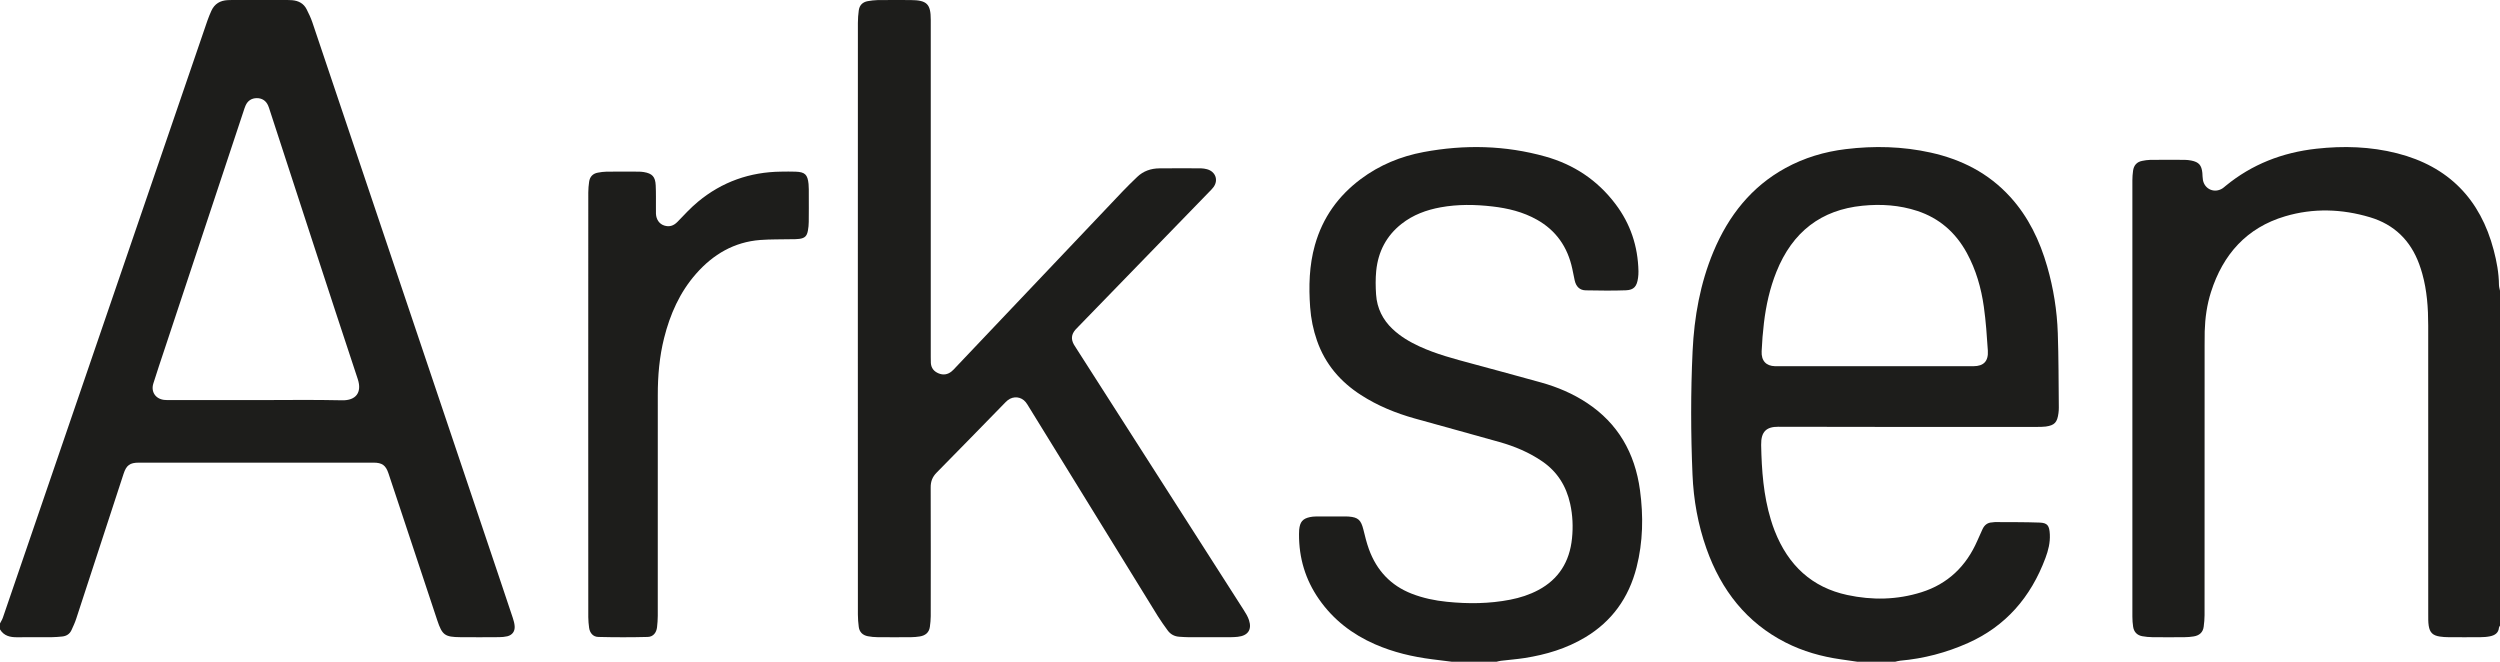 <?xml version="1.0" encoding="UTF-8"?>
<svg width="102px" height="27px" viewBox="0 0 102 27" version="1.1" xmlns="http://www.w3.org/2000/svg" xmlns:xlink="http://www.w3.org/1999/xlink">
    <title>Arksen-logo</title>
    <g id="1.0_Laptop_Homepage" stroke="none" stroke-width="1" fill="none" fill-rule="evenodd">
        <g id="1.0_Homepage_Desktop_Slider_1" transform="translate(-134, -1128)" fill="#1D1D1B">
            <g id="Group-23" transform="translate(74, 1016)">
                <g id="Group-13" transform="translate(60, 112)">
                    <path d="M0,25.436 C0.04,25.357 0.089,25.283 0.117,25.201 C2.898,17.083 5.679,8.965 8.46,0.848 C8.507,0.71 8.564,0.576 8.623,0.443 C8.753,0.154 8.986,0.019 9.296,0.005 C9.353,0.003 9.409,0 9.466,0 C10.22,-1.19015908e-13 10.973,-1.19015908e-13 11.727,0 C11.791,0.001 11.856,0.003 11.921,0.008 C12.18,0.031 12.39,0.14 12.51,0.378 C12.597,0.551 12.682,0.727 12.744,0.91 C15.287,8.459 17.828,16.008 20.369,23.558 C20.555,24.11 20.741,24.663 20.924,25.216 C20.959,25.323 20.99,25.434 20.998,25.546 C21.014,25.757 20.904,25.908 20.7,25.96 C20.591,25.986 20.476,25.995 20.363,25.996 C19.836,26 19.31,26.002 18.783,25.997 C18.149,25.991 18.042,25.913 17.84,25.308 C17.305,23.702 16.774,22.096 16.241,20.49 C16.111,20.099 15.982,19.707 15.85,19.315 C15.739,18.984 15.591,18.876 15.24,18.876 C12.048,18.875 8.856,18.875 5.664,18.876 C5.301,18.876 5.156,18.981 5.042,19.331 C4.398,21.301 3.757,23.271 3.111,25.24 C3.059,25.401 2.987,25.556 2.916,25.71 C2.842,25.871 2.706,25.954 2.533,25.97 C2.396,25.983 2.258,25.996 2.12,25.997 C1.651,26 1.181,25.993 0.711,26 C0.42,26.004 0.163,25.95 0,25.679 L0,25.436 Z M10.432,16.324 C11.606,16.324 12.781,16.305 13.955,16.332 C14.521,16.345 14.777,16.013 14.597,15.468 C13.387,11.819 12.203,8.162 11.01,4.507 C10.988,4.438 10.967,4.368 10.937,4.301 C10.848,4.103 10.685,4.003 10.475,4.004 C10.265,4.006 10.104,4.11 10.018,4.309 C9.986,4.383 9.961,4.461 9.936,4.538 C8.865,7.764 7.795,10.99 6.725,14.216 C6.567,14.693 6.405,15.168 6.256,15.647 C6.151,15.983 6.343,16.271 6.69,16.315 C6.778,16.326 6.868,16.323 6.956,16.323 C8.115,16.324 9.273,16.324 10.432,16.324 L10.432,16.324 Z" id="Fill-1"></path>
                    <path d="M75.789,27 C75.561,26.967 75.333,26.934 75.106,26.901 C74.32,26.789 73.561,26.576 72.844,26.21 C71.271,25.407 70.23,24.096 69.622,22.379 C69.278,21.407 69.097,20.396 69.054,19.363 C68.983,17.684 68.979,16.002 69.058,14.324 C69.124,12.925 69.369,11.56 69.908,10.269 C70.528,8.787 71.468,7.612 72.843,6.858 C73.616,6.434 74.442,6.19 75.302,6.085 C76.464,5.943 77.624,5.971 78.773,6.226 C80.016,6.502 81.126,7.054 82.019,8.036 C82.755,8.844 83.222,9.814 83.527,10.878 C83.781,11.763 83.927,12.67 83.958,13.592 C83.993,14.604 83.989,15.617 84,16.63 C84.001,16.706 83.995,16.782 83.985,16.858 C83.935,17.235 83.829,17.351 83.47,17.403 C83.344,17.42 83.215,17.418 83.088,17.418 C79.575,17.419 76.063,17.423 72.55,17.412 C72.078,17.411 71.845,17.602 71.855,18.155 C71.875,19.189 71.95,20.211 72.25,21.202 C72.296,21.355 72.347,21.506 72.405,21.654 C72.961,23.077 73.938,23.969 75.37,24.276 C76.386,24.494 77.398,24.477 78.395,24.163 C79.456,23.829 80.216,23.119 80.679,22.053 C80.746,21.9 80.814,21.748 80.884,21.596 C80.963,21.422 81.09,21.321 81.277,21.314 C81.317,21.313 81.356,21.3 81.396,21.301 C82.001,21.305 82.606,21.299 83.21,21.321 C83.539,21.332 83.615,21.445 83.633,21.801 C83.65,22.138 83.571,22.453 83.456,22.762 C82.854,24.38 81.819,25.554 80.297,26.234 C79.408,26.631 78.486,26.871 77.526,26.956 C77.457,26.962 77.388,26.985 77.318,27 L75.789,27 Z M76.481,14.941 C77.826,14.941 79.172,14.942 80.518,14.941 C80.933,14.94 81.132,14.737 81.104,14.305 C81.065,13.708 81.024,13.109 80.941,12.518 C80.833,11.746 80.619,11.004 80.248,10.323 C79.785,9.473 79.112,8.899 78.23,8.607 C77.497,8.366 76.747,8.318 75.986,8.394 C74.311,8.562 73.134,9.449 72.475,11.097 C72.209,11.762 72.054,12.459 71.969,13.172 C71.923,13.557 71.892,13.944 71.875,14.332 C71.857,14.72 72.057,14.932 72.42,14.941 C72.483,14.943 72.547,14.942 72.61,14.942 C73.901,14.942 75.191,14.942 76.481,14.941 L76.481,14.941 Z" id="Fill-3"></path>
                    <path d="M102,25.525 C101.985,25.553 101.961,25.58 101.958,25.61 C101.937,25.83 101.785,25.92 101.597,25.96 C101.468,25.987 101.335,25.996 101.203,25.997 C100.765,26.001 100.327,26 99.889,25.997 C99.774,25.997 99.658,25.988 99.544,25.971 C99.262,25.929 99.134,25.809 99.091,25.527 C99.069,25.382 99.072,25.231 99.072,25.083 C99.071,21.148 99.071,17.213 99.071,13.278 C99.071,12.566 99.022,11.86 98.83,11.171 C98.793,11.036 98.749,10.902 98.701,10.771 C98.347,9.808 97.682,9.16 96.699,8.865 C95.55,8.521 94.382,8.483 93.229,8.826 C91.661,9.293 90.699,10.38 90.21,11.909 C90.043,12.43 89.968,12.97 89.952,13.516 C89.947,13.698 89.948,13.879 89.948,14.061 C89.947,17.74 89.948,21.419 89.946,25.099 C89.946,25.255 89.931,25.411 89.911,25.566 C89.882,25.804 89.73,25.929 89.503,25.966 C89.381,25.986 89.256,25.996 89.133,25.997 C88.695,26.001 88.257,26.002 87.819,25.997 C87.68,25.995 87.538,25.982 87.401,25.957 C87.193,25.917 87.065,25.784 87.032,25.574 C87.011,25.436 87.001,25.295 87.001,25.155 C87,19.224 87,13.292 87.001,7.36 C87.001,7.229 87.011,7.096 87.029,6.966 C87.059,6.747 87.182,6.604 87.405,6.563 C87.51,6.544 87.617,6.524 87.724,6.523 C88.195,6.518 88.666,6.519 89.137,6.522 C89.227,6.523 89.318,6.534 89.407,6.551 C89.713,6.613 89.824,6.738 89.856,7.053 C89.865,7.152 89.862,7.252 89.88,7.349 C89.954,7.73 90.362,7.897 90.685,7.681 C90.726,7.654 90.763,7.619 90.801,7.588 C91.879,6.701 93.126,6.221 94.505,6.068 C95.613,5.945 96.715,5.978 97.801,6.254 C99.901,6.789 101.2,8.128 101.744,10.208 C101.866,10.671 101.953,11.141 101.958,11.624 C101.959,11.703 101.985,11.783 102,11.863 L102,25.525 Z" id="Fill-5"></path>
                    <path d="M59.243,27 C58.976,26.966 58.709,26.933 58.443,26.9 C57.636,26.798 56.848,26.614 56.094,26.283 C55.181,25.882 54.401,25.292 53.809,24.439 C53.263,23.653 52.994,22.769 53,21.791 C53.001,21.732 53.001,21.673 53.006,21.615 C53.037,21.296 53.148,21.163 53.439,21.099 C53.516,21.082 53.596,21.074 53.675,21.073 C54.096,21.071 54.517,21.072 54.937,21.072 C54.969,21.072 55.001,21.074 55.032,21.076 C55.41,21.105 55.529,21.217 55.626,21.606 C55.692,21.875 55.757,22.146 55.851,22.405 C56.172,23.289 56.756,23.894 57.595,24.222 C58.061,24.404 58.543,24.503 59.033,24.553 C59.898,24.641 60.761,24.635 61.619,24.467 C62.018,24.389 62.405,24.266 62.769,24.071 C63.588,23.634 64.042,22.925 64.138,21.963 C64.186,21.492 64.166,21.02 64.063,20.554 C63.901,19.82 63.532,19.246 62.937,18.833 C62.392,18.456 61.795,18.209 61.172,18.033 C60.023,17.706 58.869,17.397 57.719,17.073 C56.949,16.857 56.21,16.557 55.526,16.116 C54.7,15.583 54.071,14.869 53.732,13.893 C53.579,13.455 53.488,13.002 53.454,12.537 C53.393,11.683 53.414,10.834 53.647,10.004 C53.967,8.866 54.613,7.984 55.518,7.307 C56.291,6.729 57.156,6.377 58.08,6.204 C59.75,5.892 61.414,5.926 63.059,6.389 C64.203,6.712 65.17,7.34 65.917,8.332 C66.52,9.131 66.827,10.042 66.849,11.064 C66.851,11.156 66.845,11.25 66.832,11.341 C66.786,11.682 66.666,11.831 66.339,11.844 C65.792,11.865 65.244,11.855 64.697,11.846 C64.452,11.842 64.302,11.691 64.247,11.438 C64.213,11.282 64.184,11.125 64.15,10.969 C63.958,10.067 63.479,9.399 62.711,8.966 C62.14,8.644 61.523,8.496 60.889,8.423 C60.184,8.342 59.479,8.331 58.776,8.459 C58.199,8.565 57.654,8.762 57.178,9.138 C56.571,9.617 56.226,10.263 56.149,11.058 C56.118,11.375 56.123,11.698 56.144,12.016 C56.182,12.58 56.419,13.048 56.817,13.424 C57.141,13.73 57.514,13.949 57.909,14.132 C58.604,14.452 59.337,14.642 60.067,14.839 C61.004,15.093 61.942,15.345 62.878,15.606 C63.541,15.791 64.173,16.058 64.757,16.445 C66.002,17.271 66.706,18.47 66.912,20.003 C67.054,21.057 67.035,22.108 66.773,23.142 C66.453,24.404 65.754,25.356 64.684,25.999 C63.914,26.462 63.076,26.71 62.207,26.847 C61.886,26.897 61.561,26.921 61.238,26.96 C61.176,26.967 61.114,26.987 61.053,27 L59.243,27 Z" id="Fill-7"></path>
                    <path d="M35,12.991 C35,8.972 35,4.952 35.002,0.932 C35.002,0.763 35.015,0.592 35.038,0.424 C35.066,0.218 35.19,0.085 35.404,0.047 C35.534,0.025 35.667,0.006 35.799,0.004 C36.249,-0.001 36.699,-0.001 37.148,0.002 C37.818,0.007 37.975,0.159 37.975,0.807 C37.976,3.976 37.975,7.144 37.975,10.313 L37.975,14.568 C37.975,14.649 37.974,14.73 37.979,14.811 C37.993,15.018 38.106,15.158 38.3,15.236 C38.485,15.311 38.66,15.283 38.815,15.162 C38.88,15.112 38.934,15.05 38.99,14.99 C41.262,12.597 43.531,10.202 45.803,7.809 C45.995,7.607 46.196,7.413 46.397,7.219 C46.647,6.979 46.957,6.872 47.302,6.869 C47.869,6.863 48.435,6.865 49.001,6.868 C49.083,6.869 49.167,6.884 49.247,6.905 C49.592,6.998 49.721,7.348 49.512,7.633 C49.455,7.712 49.382,7.78 49.313,7.851 C47.547,9.671 45.779,11.491 44.012,13.311 C43.966,13.358 43.918,13.404 43.876,13.453 C43.711,13.647 43.692,13.837 43.816,14.06 C43.848,14.117 43.886,14.171 43.921,14.226 C46.197,17.781 48.472,21.336 50.746,24.892 C50.83,25.022 50.912,25.158 50.959,25.302 C51.086,25.691 50.915,25.938 50.498,25.982 C50.316,26.001 50.132,25.998 49.949,25.998 C49.467,26 48.983,26 48.501,25.998 C48.376,25.998 48.251,25.987 48.126,25.98 C47.922,25.969 47.757,25.882 47.641,25.721 C47.502,25.529 47.362,25.337 47.238,25.136 C45.485,22.295 43.735,19.453 41.984,16.612 C41.941,16.543 41.901,16.47 41.849,16.407 C41.664,16.18 41.35,16.147 41.117,16.328 C41.059,16.373 41.009,16.428 40.957,16.481 C40.044,17.415 39.135,18.351 38.217,19.28 C38.042,19.457 37.97,19.644 37.972,19.888 C37.978,21.638 37.976,23.389 37.974,25.139 C37.974,25.284 37.958,25.43 37.939,25.574 C37.908,25.807 37.756,25.93 37.527,25.967 C37.413,25.985 37.295,25.996 37.179,25.997 C36.721,26.001 36.263,26.001 35.805,25.997 C35.672,25.996 35.538,25.983 35.408,25.958 C35.2,25.918 35.066,25.79 35.038,25.582 C35.016,25.414 35.002,25.243 35.002,25.074 C35,21.046 35,17.019 35,12.991" id="Fill-9"></path>
                    <path d="M24,16.526 C24,13.634 24,10.742 24.002,7.85 C24.002,7.706 24.017,7.561 24.036,7.418 C24.065,7.211 24.186,7.083 24.388,7.045 C24.505,7.024 24.624,7.005 24.742,7.004 C25.171,6.999 25.6,7.001 26.029,7.003 C26.108,7.003 26.188,7.007 26.266,7.02 C26.611,7.078 26.737,7.209 26.753,7.565 C26.768,7.87 26.76,8.177 26.762,8.482 C26.762,8.563 26.759,8.644 26.763,8.724 C26.775,8.957 26.9,9.138 27.101,9.202 C27.31,9.269 27.485,9.212 27.641,9.051 C27.913,8.77 28.179,8.478 28.479,8.23 C29.461,7.416 30.598,7.018 31.865,7.003 C32.064,7 32.263,6.997 32.461,7.004 C32.842,7.018 32.951,7.121 32.989,7.508 C33.003,7.652 32.998,7.798 32.999,7.943 C33,8.313 33.002,8.684 32.997,9.054 C32.996,9.174 32.984,9.296 32.962,9.413 C32.921,9.634 32.834,9.716 32.615,9.746 C32.505,9.762 32.393,9.758 32.281,9.76 C31.861,9.77 31.439,9.76 31.02,9.791 C29.958,9.872 29.101,10.373 28.402,11.167 C27.736,11.923 27.339,12.82 27.095,13.793 C26.904,14.555 26.837,15.331 26.838,16.115 C26.84,19.12 26.839,22.124 26.837,25.128 C26.837,25.281 26.824,25.434 26.808,25.586 C26.783,25.814 26.65,25.981 26.43,25.987 C25.756,26.005 25.082,26.004 24.408,25.987 C24.2,25.982 24.064,25.828 24.035,25.609 C24.017,25.466 24.002,25.321 24.002,25.177 C24,22.293 24,19.409 24,16.526" id="Fill-11"></path>
                </g>
            </g>
        </g>
    </g>
</svg>